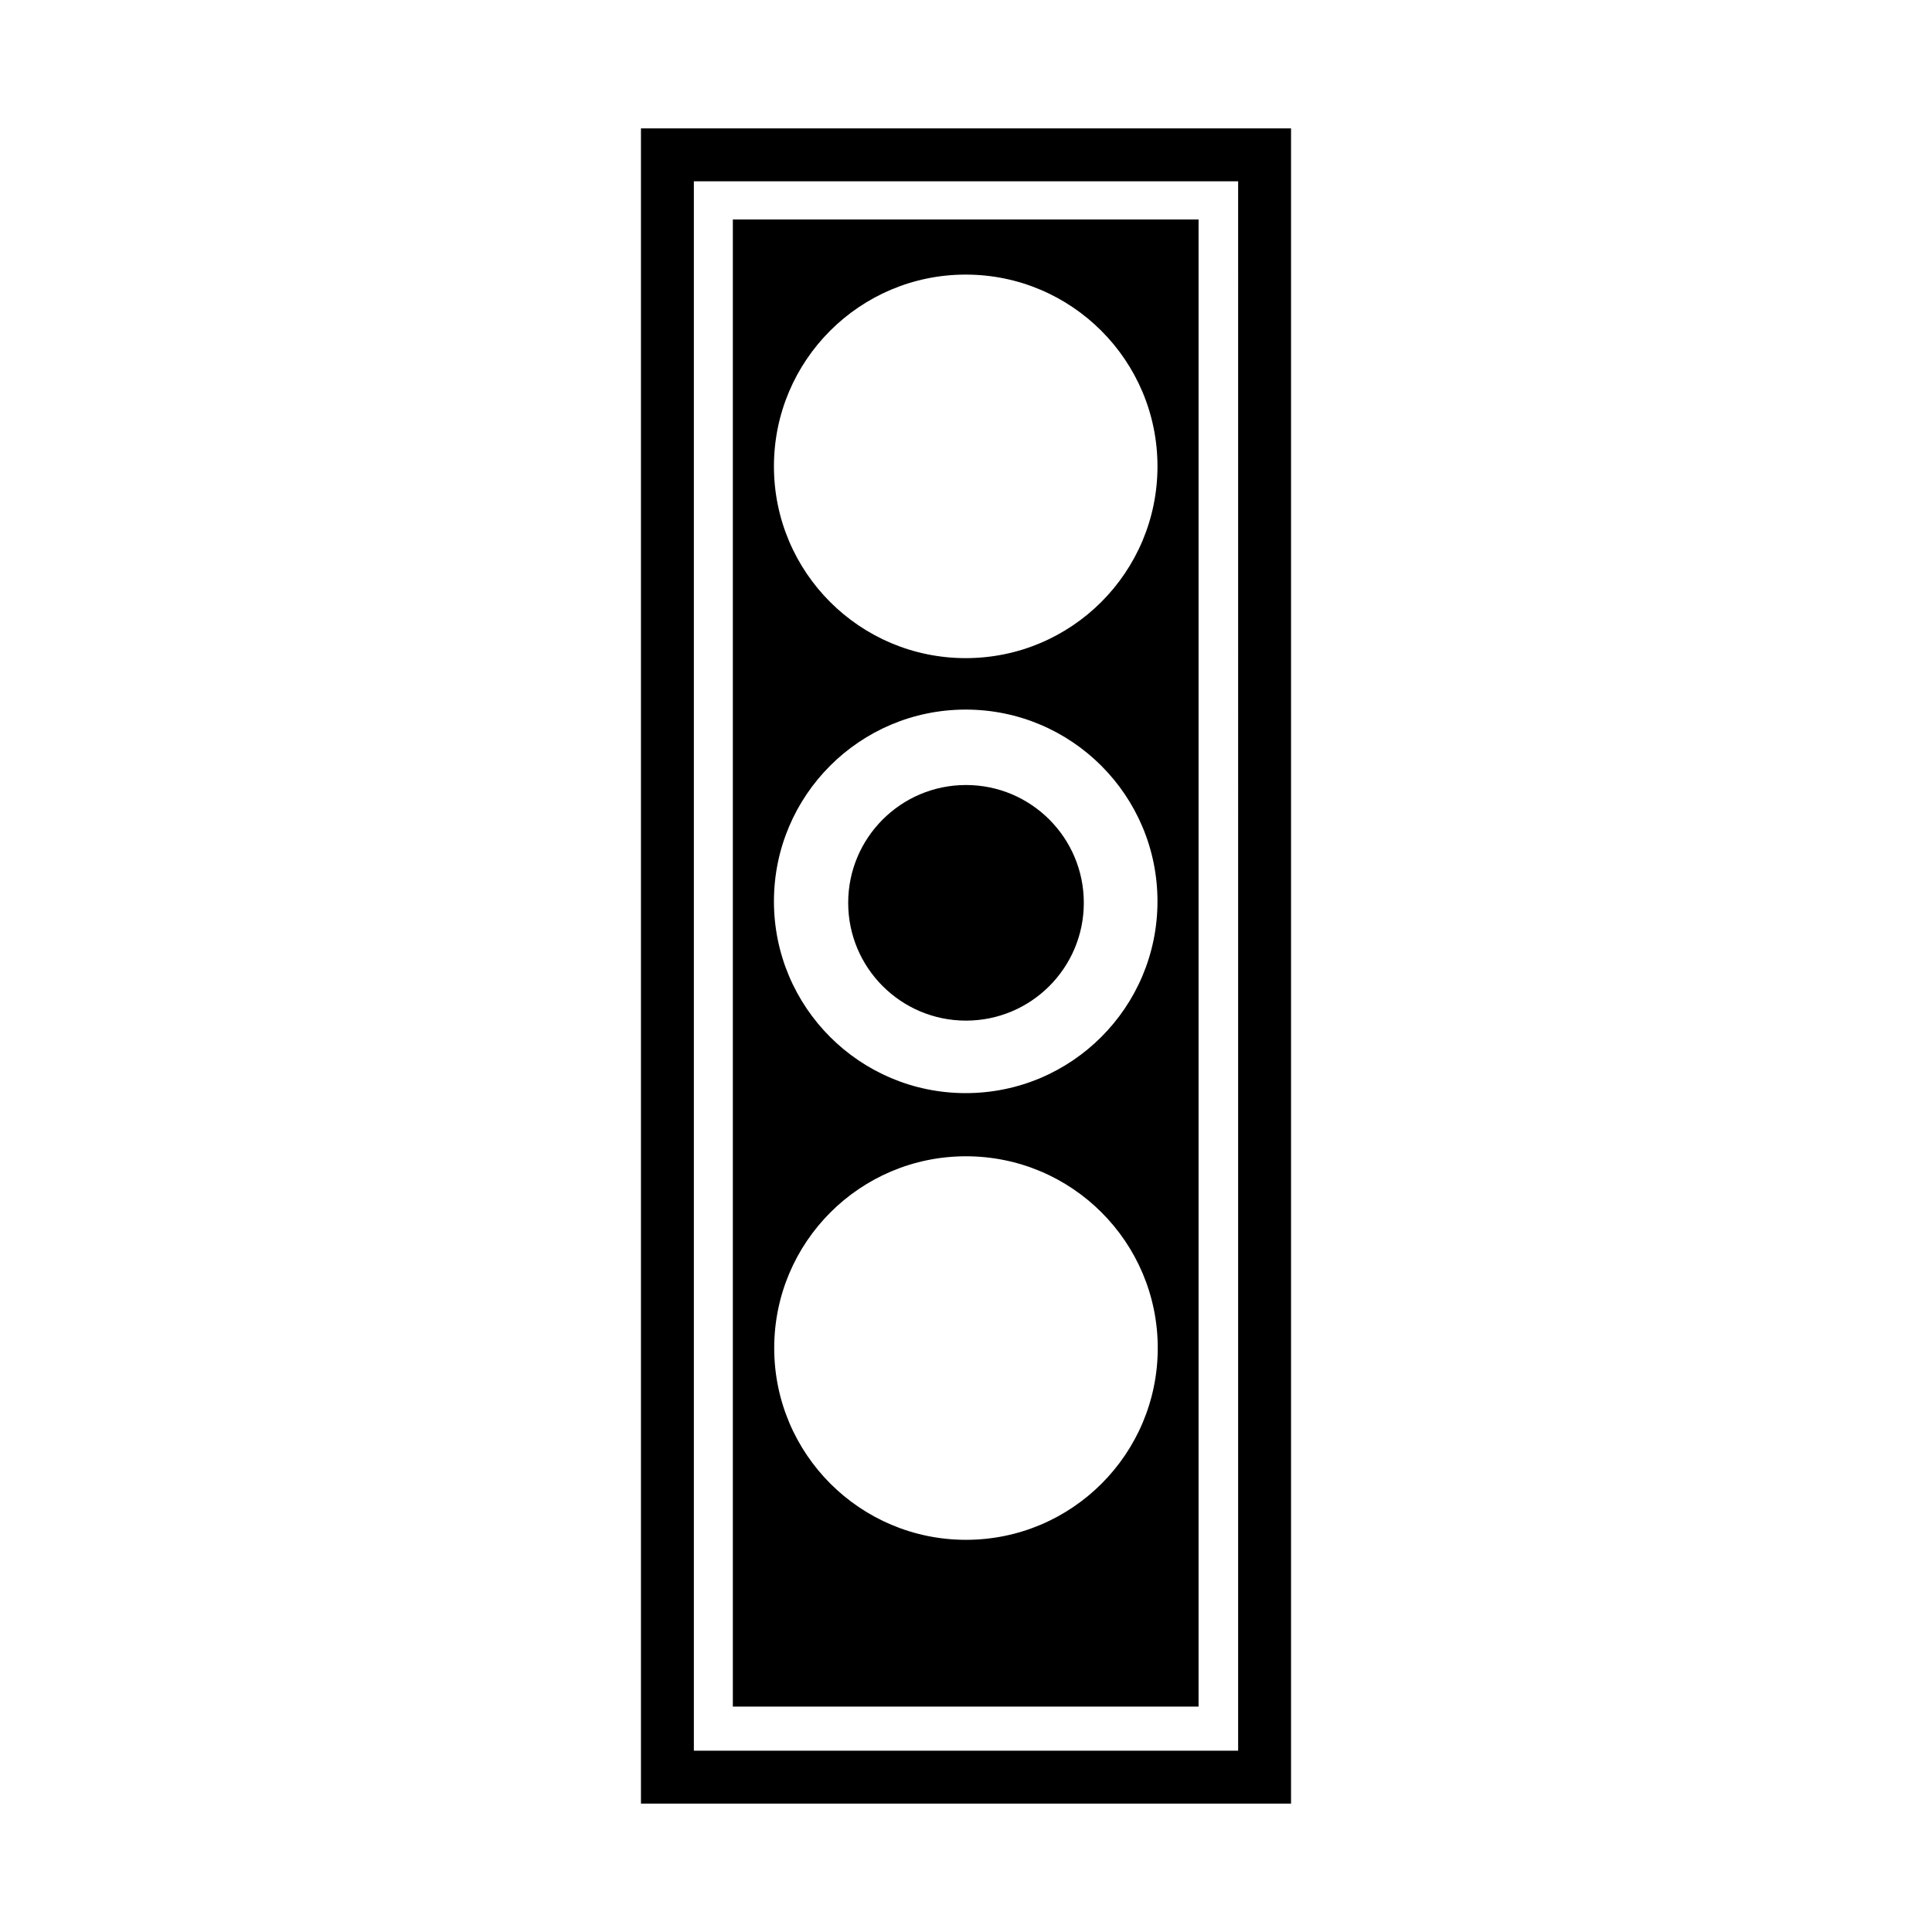<?xml version="1.0" encoding="utf-8"?>
<!-- Generator: Adobe Illustrator 16.0.0, SVG Export Plug-In . SVG Version: 6.00 Build 0)  -->
<!DOCTYPE svg PUBLIC "-//W3C//DTD SVG 1.1//EN" "http://www.w3.org/Graphics/SVG/1.1/DTD/svg11.dtd">
<svg version="1.1" id="Layer_3" xmlns="http://www.w3.org/2000/svg" xmlns:xlink="http://www.w3.org/1999/xlink" x="0px" y="0px"
	 width="100px" height="100px" viewBox="0 0 100 100" enable-background="new 0 0 100 100" xml:space="preserve">
<path d="M33.176,6.646v86.708h33.648V6.646H33.176z M64.086,90.616H35.914V9.384h28.172V90.616z M62.038,11.361H37.932v76.973
	h24.106V11.361z M49.985,14.213c5.481,0,9.926,4.444,9.926,9.926s-4.444,9.926-9.926,9.926s-9.926-4.444-9.926-9.926
	S44.504,14.213,49.985,14.213z M49.985,36.728c5.481,0,9.926,4.444,9.926,9.926c0,5.481-4.444,9.926-9.926,9.926
	s-9.926-4.444-9.926-9.926C40.06,41.171,44.504,36.728,49.985,36.728z M49.999,79.701c-5.481,0-9.926-4.444-9.926-9.926
	c0-5.482,4.444-9.926,9.926-9.926c5.482,0,9.926,4.444,9.926,9.926C59.925,75.257,55.481,79.701,49.999,79.701z M56.098,46.73
	c0,3.367-2.73,6.097-6.098,6.097s-6.098-2.73-6.098-6.097c0-3.368,2.73-6.098,6.098-6.098S56.098,43.362,56.098,46.73z"/>
</svg>
